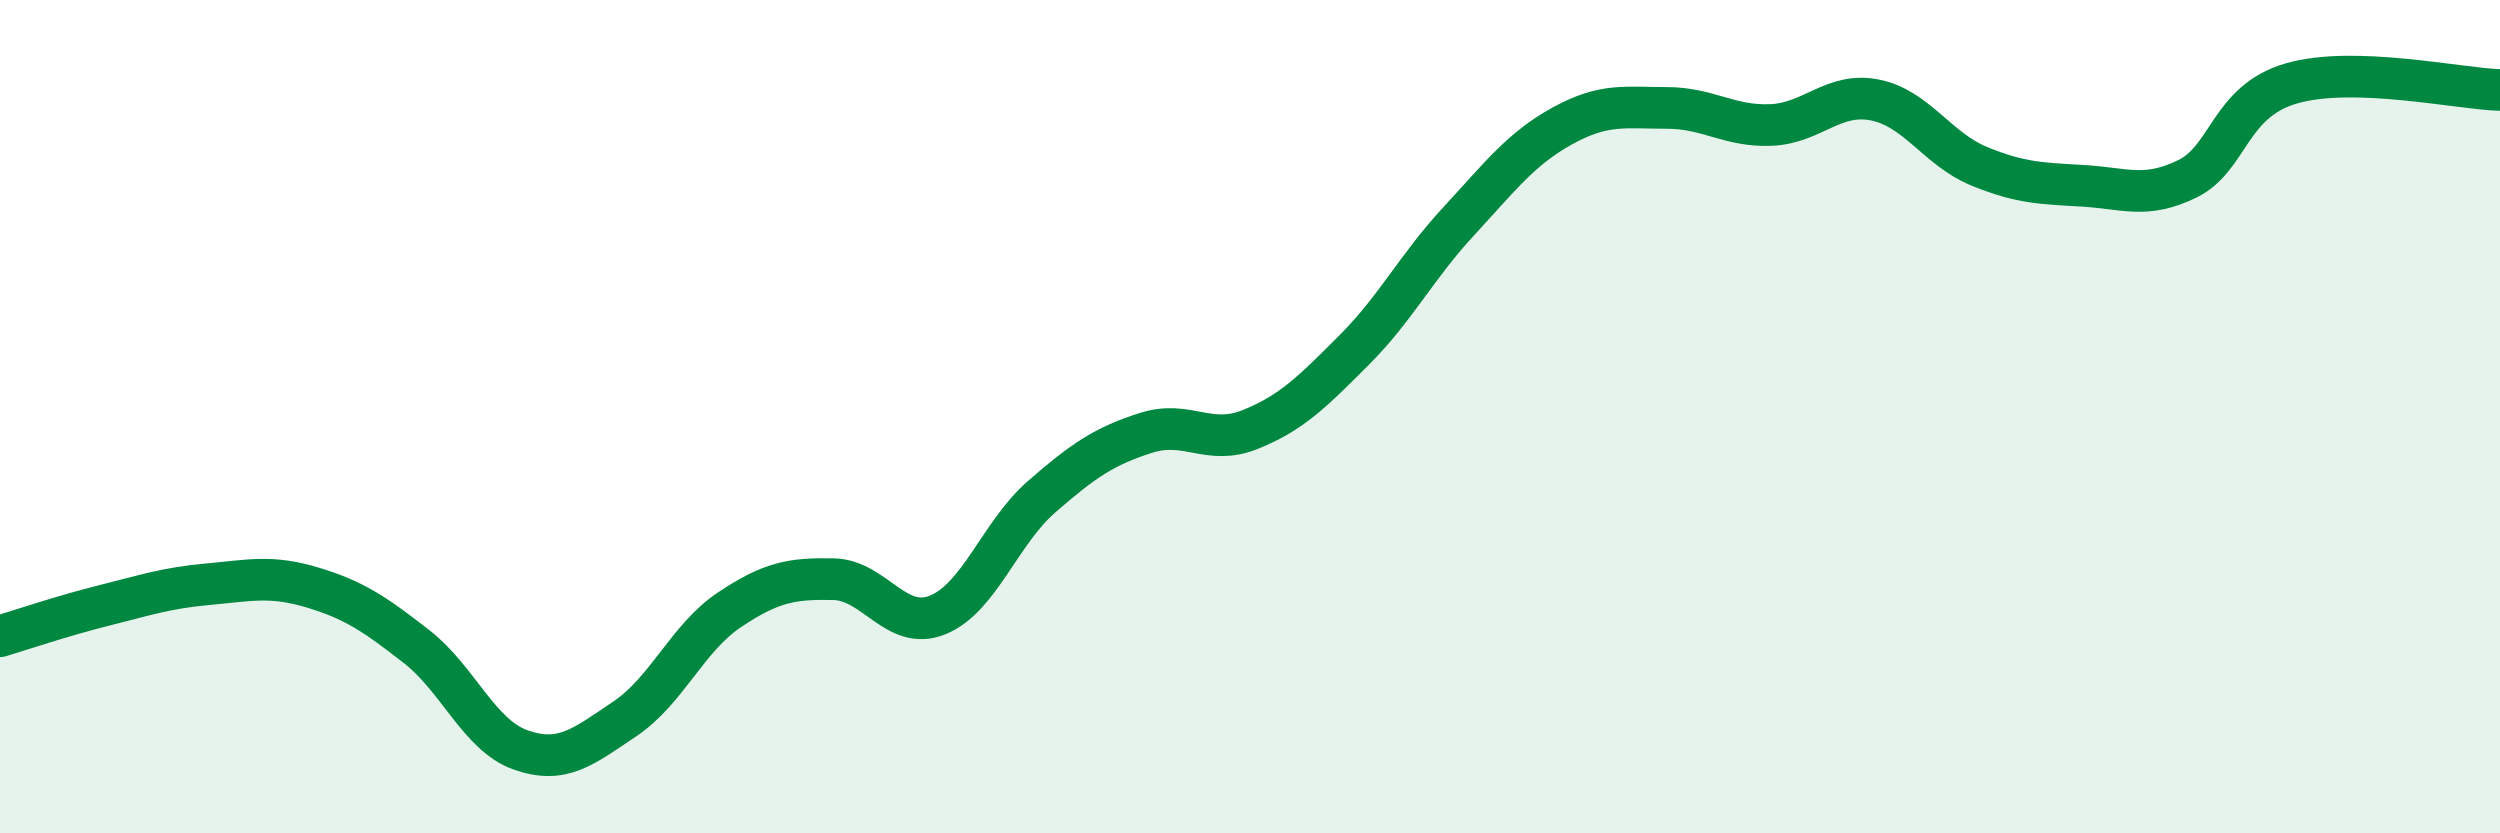 
    <svg width="60" height="20" viewBox="0 0 60 20" xmlns="http://www.w3.org/2000/svg">
      <path
        d="M 0,15.27 C 0.5,15.12 1.5,14.78 2.5,14.53 C 3.5,14.28 4,14.11 5,14.02 C 6,13.93 6.5,13.8 7.5,14.1 C 8.5,14.4 9,14.74 10,15.52 C 11,16.3 11.5,17.65 12.5,18 C 13.5,18.35 14,17.92 15,17.25 C 16,16.58 16.5,15.31 17.5,14.64 C 18.5,13.97 19,13.88 20,13.9 C 21,13.92 21.5,15.16 22.5,14.76 C 23.5,14.36 24,12.79 25,11.92 C 26,11.05 26.5,10.71 27.5,10.39 C 28.5,10.07 29,10.71 30,10.31 C 31,9.91 31.5,9.4 32.5,8.4 C 33.5,7.4 34,6.4 35,5.32 C 36,4.24 36.5,3.57 37.5,3.02 C 38.5,2.47 39,2.59 40,2.59 C 41,2.59 41.5,3.04 42.5,3 C 43.5,2.96 44,2.2 45,2.4 C 46,2.6 46.5,3.58 47.5,3.99 C 48.5,4.4 49,4.4 50,4.46 C 51,4.52 51.5,4.78 52.5,4.29 C 53.5,3.8 53.5,2.43 55,2 C 56.5,1.57 59,2.13 60,2.16L60 20L0 20Z"
        fill="#008740"
        opacity="0.1"
        stroke-linecap="round"
        stroke-linejoin="round"
      />
      <path
        d="M 0,15.27 C 0.5,15.12 1.5,14.78 2.5,14.53 C 3.5,14.28 4,14.11 5,14.02 C 6,13.93 6.5,13.8 7.5,14.1 C 8.5,14.4 9,14.74 10,15.52 C 11,16.3 11.5,17.65 12.5,18 C 13.5,18.35 14,17.92 15,17.25 C 16,16.58 16.5,15.31 17.5,14.64 C 18.5,13.97 19,13.88 20,13.9 C 21,13.92 21.5,15.16 22.5,14.76 C 23.5,14.36 24,12.79 25,11.92 C 26,11.05 26.5,10.71 27.5,10.39 C 28.5,10.07 29,10.71 30,10.31 C 31,9.91 31.5,9.4 32.5,8.4 C 33.5,7.4 34,6.4 35,5.32 C 36,4.24 36.5,3.57 37.5,3.02 C 38.5,2.47 39,2.59 40,2.59 C 41,2.59 41.5,3.04 42.5,3 C 43.5,2.96 44,2.2 45,2.4 C 46,2.6 46.5,3.58 47.5,3.99 C 48.5,4.4 49,4.4 50,4.46 C 51,4.52 51.5,4.78 52.5,4.29 C 53.5,3.8 53.5,2.43 55,2 C 56.5,1.57 59,2.13 60,2.16"
        stroke="#008740"
        stroke-width="1"
        fill="none"
        stroke-linecap="round"
        stroke-linejoin="round"
      />
    </svg>
  